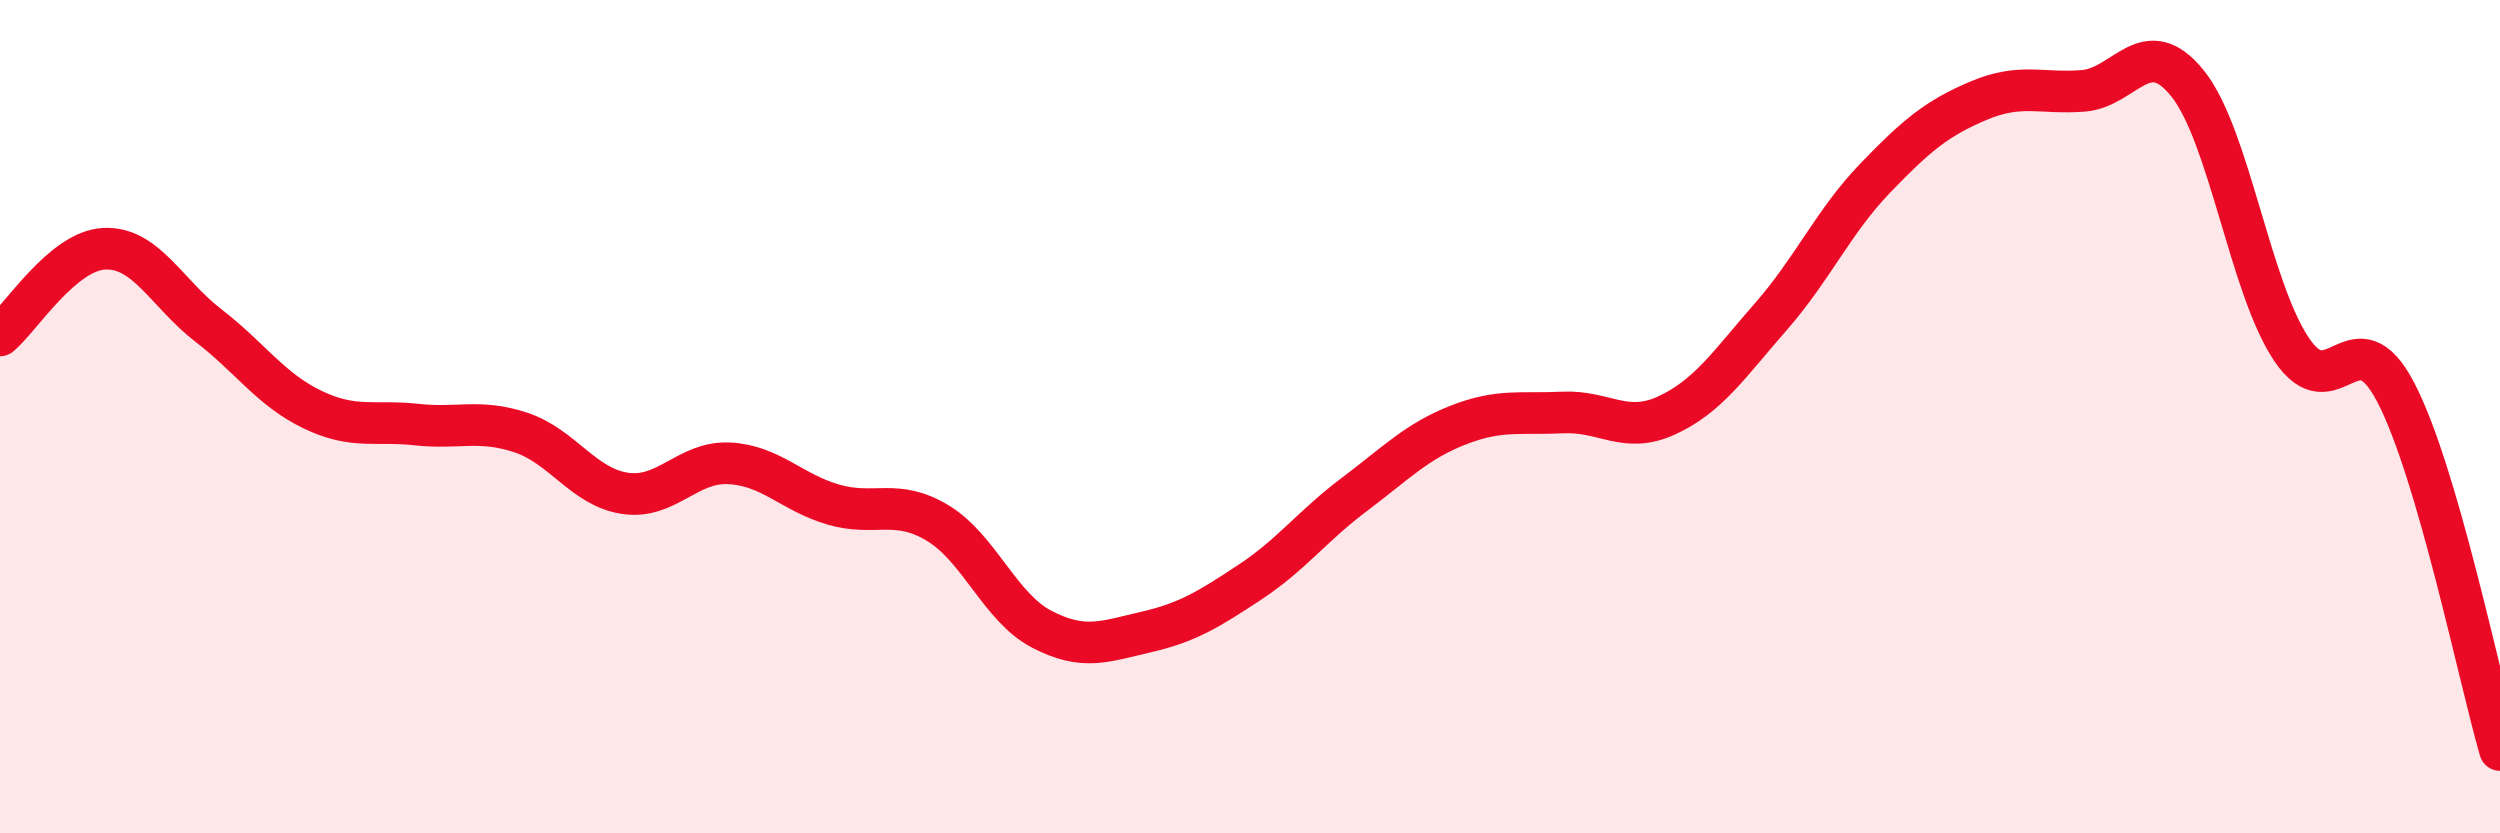 
    <svg width="60" height="20" viewBox="0 0 60 20" xmlns="http://www.w3.org/2000/svg">
      <path
        d="M 0,8.05 C 0.5,7.63 1.5,6.02 2.5,5.97 C 3.5,5.92 4,7.04 5,7.81 C 6,8.58 6.5,9.35 7.5,9.83 C 8.5,10.31 9,10.08 10,10.19 C 11,10.3 11.5,10.05 12.5,10.38 C 13.5,10.71 14,11.69 15,11.84 C 16,11.99 16.5,11.07 17.5,11.12 C 18.5,11.17 19,11.82 20,12.11 C 21,12.4 21.5,11.95 22.5,12.55 C 23.5,13.15 24,14.58 25,15.1 C 26,15.62 26.5,15.4 27.5,15.17 C 28.5,14.94 29,14.63 30,13.97 C 31,13.31 31.5,12.62 32.5,11.87 C 33.5,11.12 34,10.59 35,10.2 C 36,9.81 36.5,9.95 37.5,9.9 C 38.5,9.85 39,10.43 40,9.97 C 41,9.51 41.5,8.74 42.5,7.6 C 43.5,6.46 44,5.32 45,4.28 C 46,3.24 46.5,2.83 47.5,2.41 C 48.5,1.99 49,2.26 50,2.18 C 51,2.1 51.5,0.76 52.5,2 C 53.5,3.24 54,6.91 55,8.39 C 56,9.87 56.5,7.5 57.5,9.42 C 58.5,11.34 59.5,16.28 60,18L60 20L0 20Z"
        fill="#EB0A25"
        opacity="0.1"
        stroke-linecap="round"
        stroke-linejoin="round"
      />
      <path
        d="M 0,8.05 C 0.5,7.63 1.5,6.02 2.5,5.97 C 3.5,5.92 4,7.04 5,7.81 C 6,8.58 6.5,9.35 7.5,9.83 C 8.5,10.31 9,10.08 10,10.19 C 11,10.3 11.5,10.05 12.5,10.38 C 13.5,10.71 14,11.69 15,11.84 C 16,11.99 16.5,11.07 17.5,11.12 C 18.5,11.17 19,11.82 20,12.11 C 21,12.4 21.5,11.95 22.5,12.55 C 23.5,13.15 24,14.58 25,15.1 C 26,15.62 26.5,15.4 27.5,15.17 C 28.5,14.94 29,14.63 30,13.97 C 31,13.31 31.5,12.62 32.5,11.87 C 33.5,11.12 34,10.59 35,10.2 C 36,9.81 36.5,9.95 37.5,9.9 C 38.5,9.85 39,10.43 40,9.97 C 41,9.51 41.5,8.74 42.5,7.6 C 43.5,6.46 44,5.32 45,4.28 C 46,3.24 46.5,2.83 47.5,2.41 C 48.5,1.99 49,2.26 50,2.18 C 51,2.1 51.5,0.76 52.5,2 C 53.5,3.24 54,6.91 55,8.39 C 56,9.87 56.5,7.5 57.5,9.42 C 58.5,11.34 59.5,16.28 60,18"
        stroke="#EB0A25"
        stroke-width="1"
        fill="none"
        stroke-linecap="round"
        stroke-linejoin="round"
      />
    </svg>
  